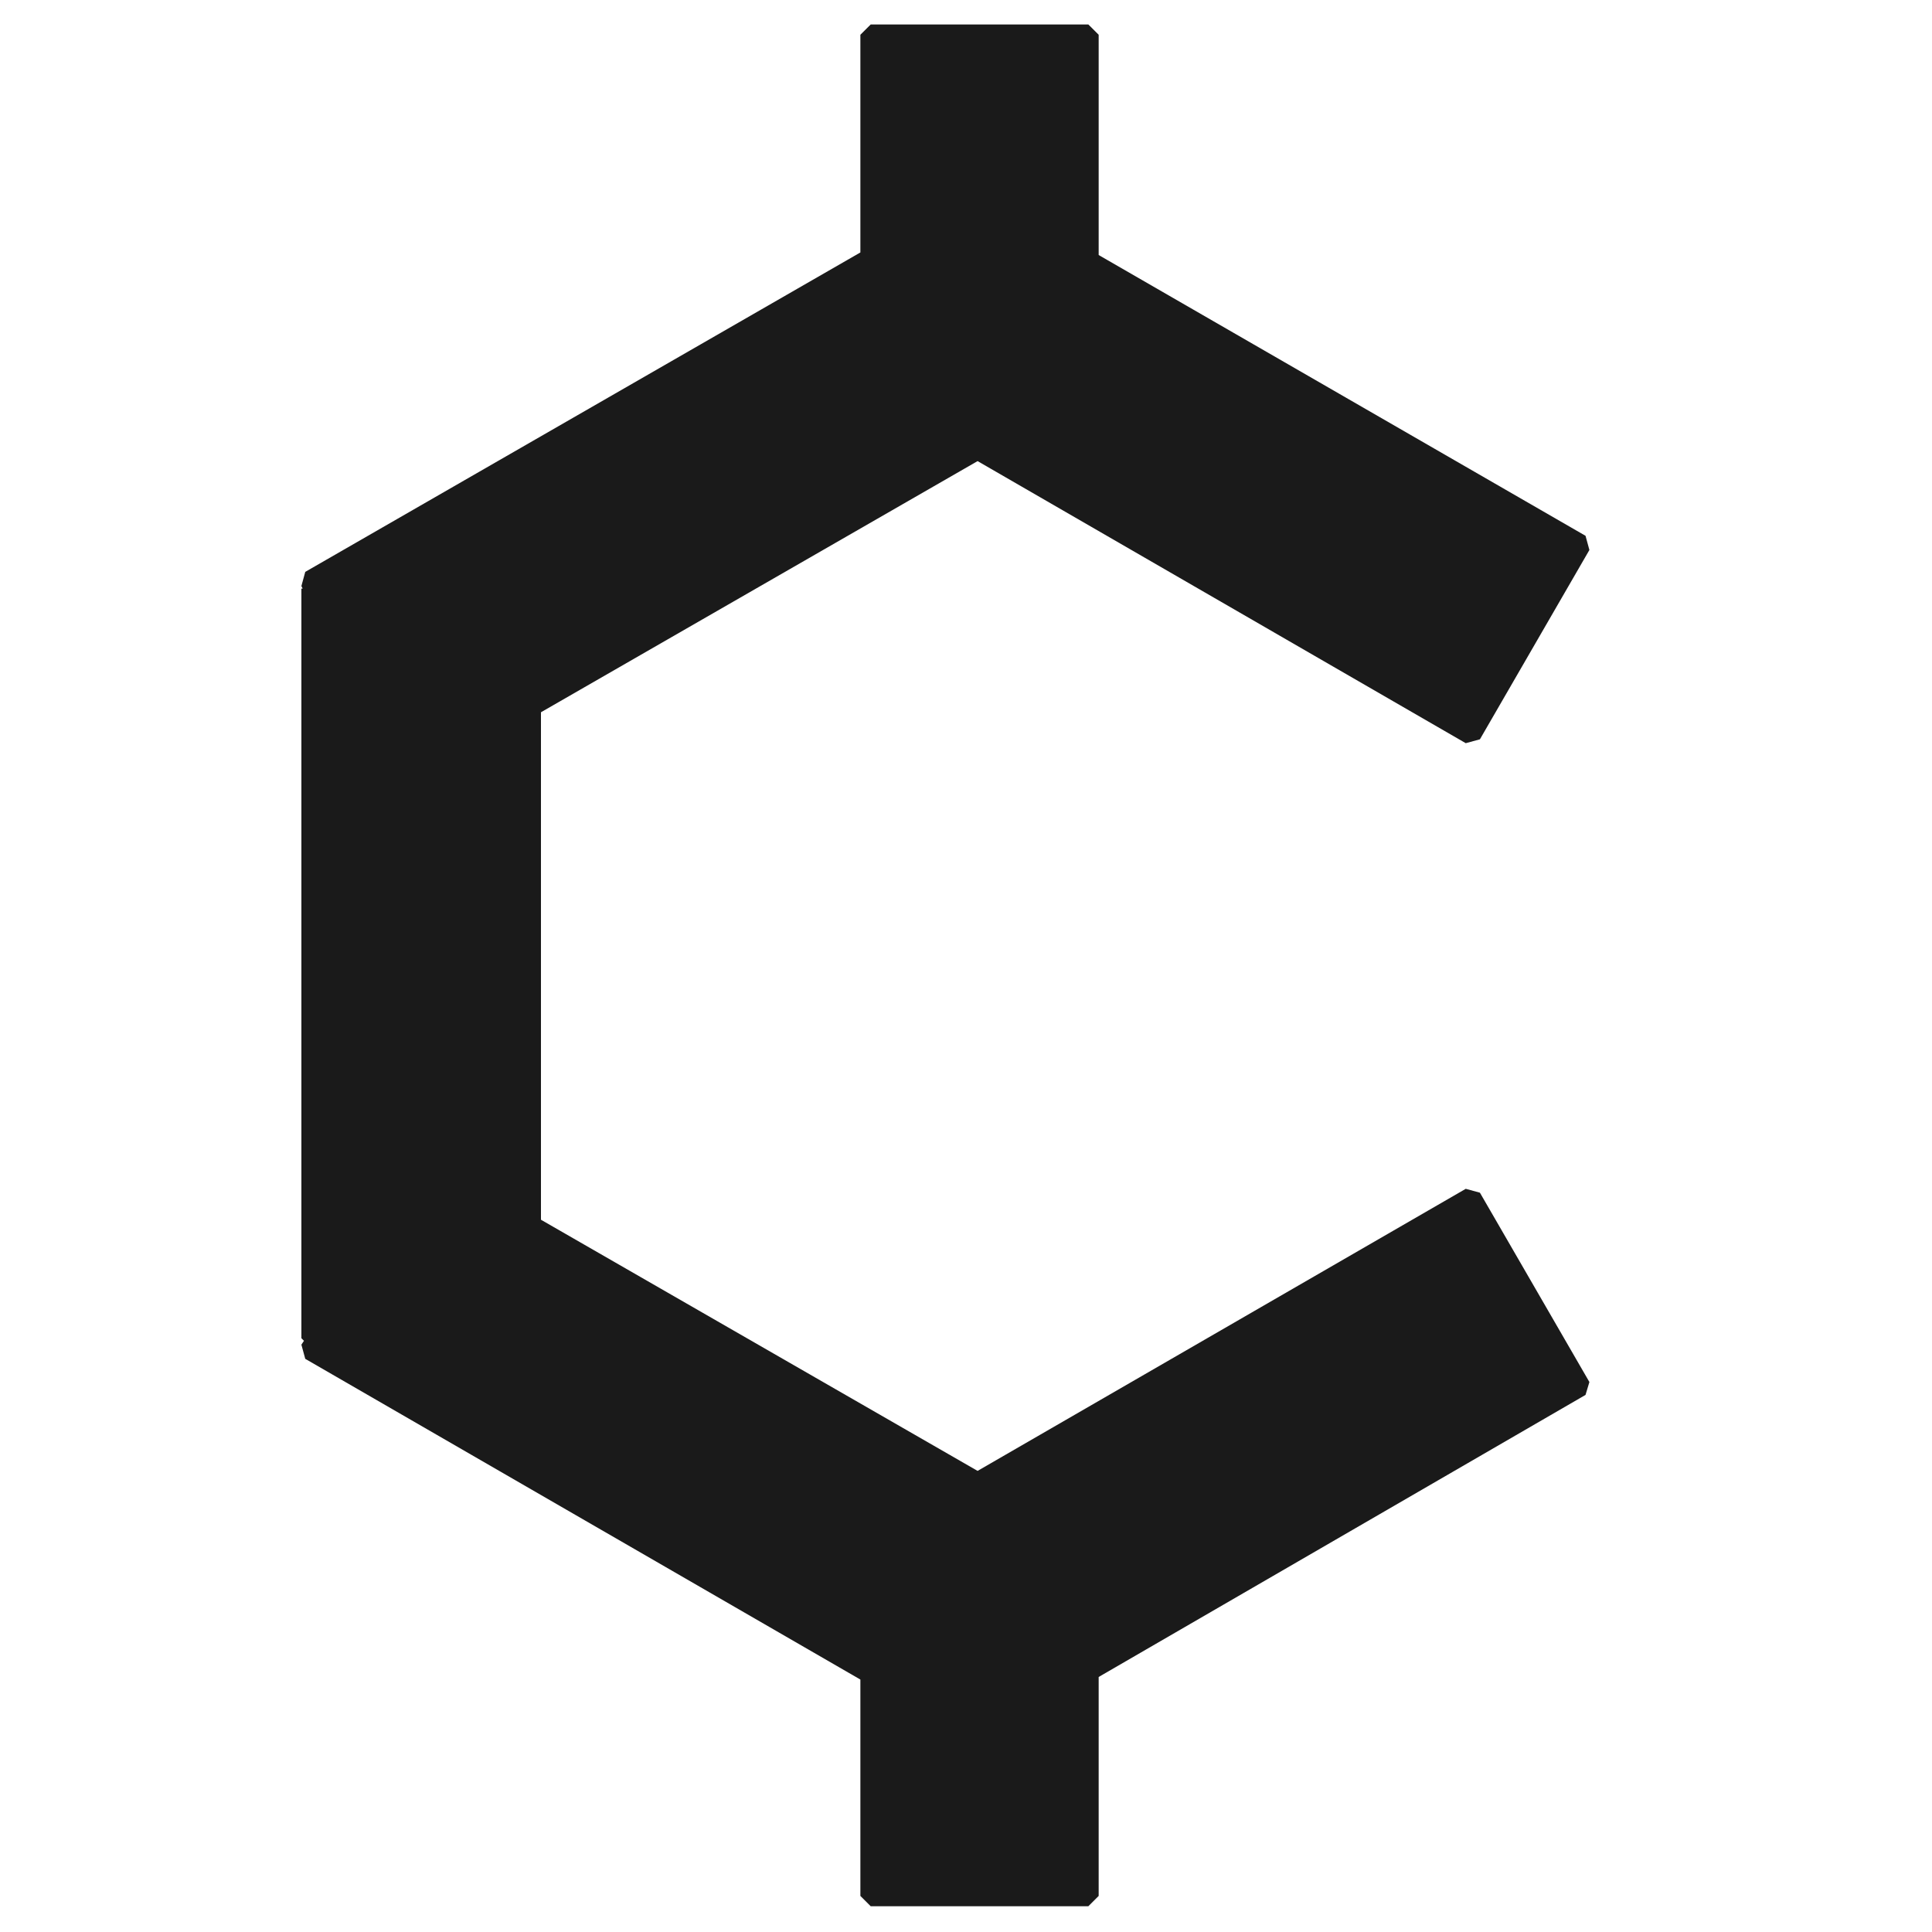 <?xml version="1.0" encoding="UTF-8"?>
<svg id="Calque_1" xmlns="http://www.w3.org/2000/svg" version="1.1" xmlns:xlink="http://www.w3.org/1999/xlink" viewBox="0 0 150 150">
  <!-- Generator: Adobe Illustrator 30.1.0, SVG Export Plug-In . SVG Version: 2.1.1 Build 136)  -->
  <defs>
    <style>
      .st0 {
        fill: none;
      }

      .st1 {
        fill: #1a1a1a;
      }

      .st2 {
        clip-path: url(#clippath);
      }
    </style>
    <clipPath id="clippath">
      <rect class="st0" x="14.3" y="-9.9" width="121.5" height="165.8"/>
    </clipPath>
  </defs>
  <g class="st2">
    <polygon class="st1" points="123.4 107.3 114.9 92.6 113.8 92.3 75.9 114.2 42 94.7 42 55.3 75.9 35.8 113.8 57.7 114.9 57.4 123.4 42.7 123.1 41.6 85.3 19.8 85.3 2.7 84.5 1.9 67.6 1.9 66.8 2.7 66.8 19.6 23.7 44.4 23.4 45.5 23.5 45.7 23.4 45.7 23.4 103.9 23.6 104.1 23.4 104.4 23.7 105.5 66.8 130.4 66.8 147.2 67.6 148 84.5 148 85.3 147.2 85.3 130.2 123.1 108.3 123.4 107.3"/>
  </g>
</svg>